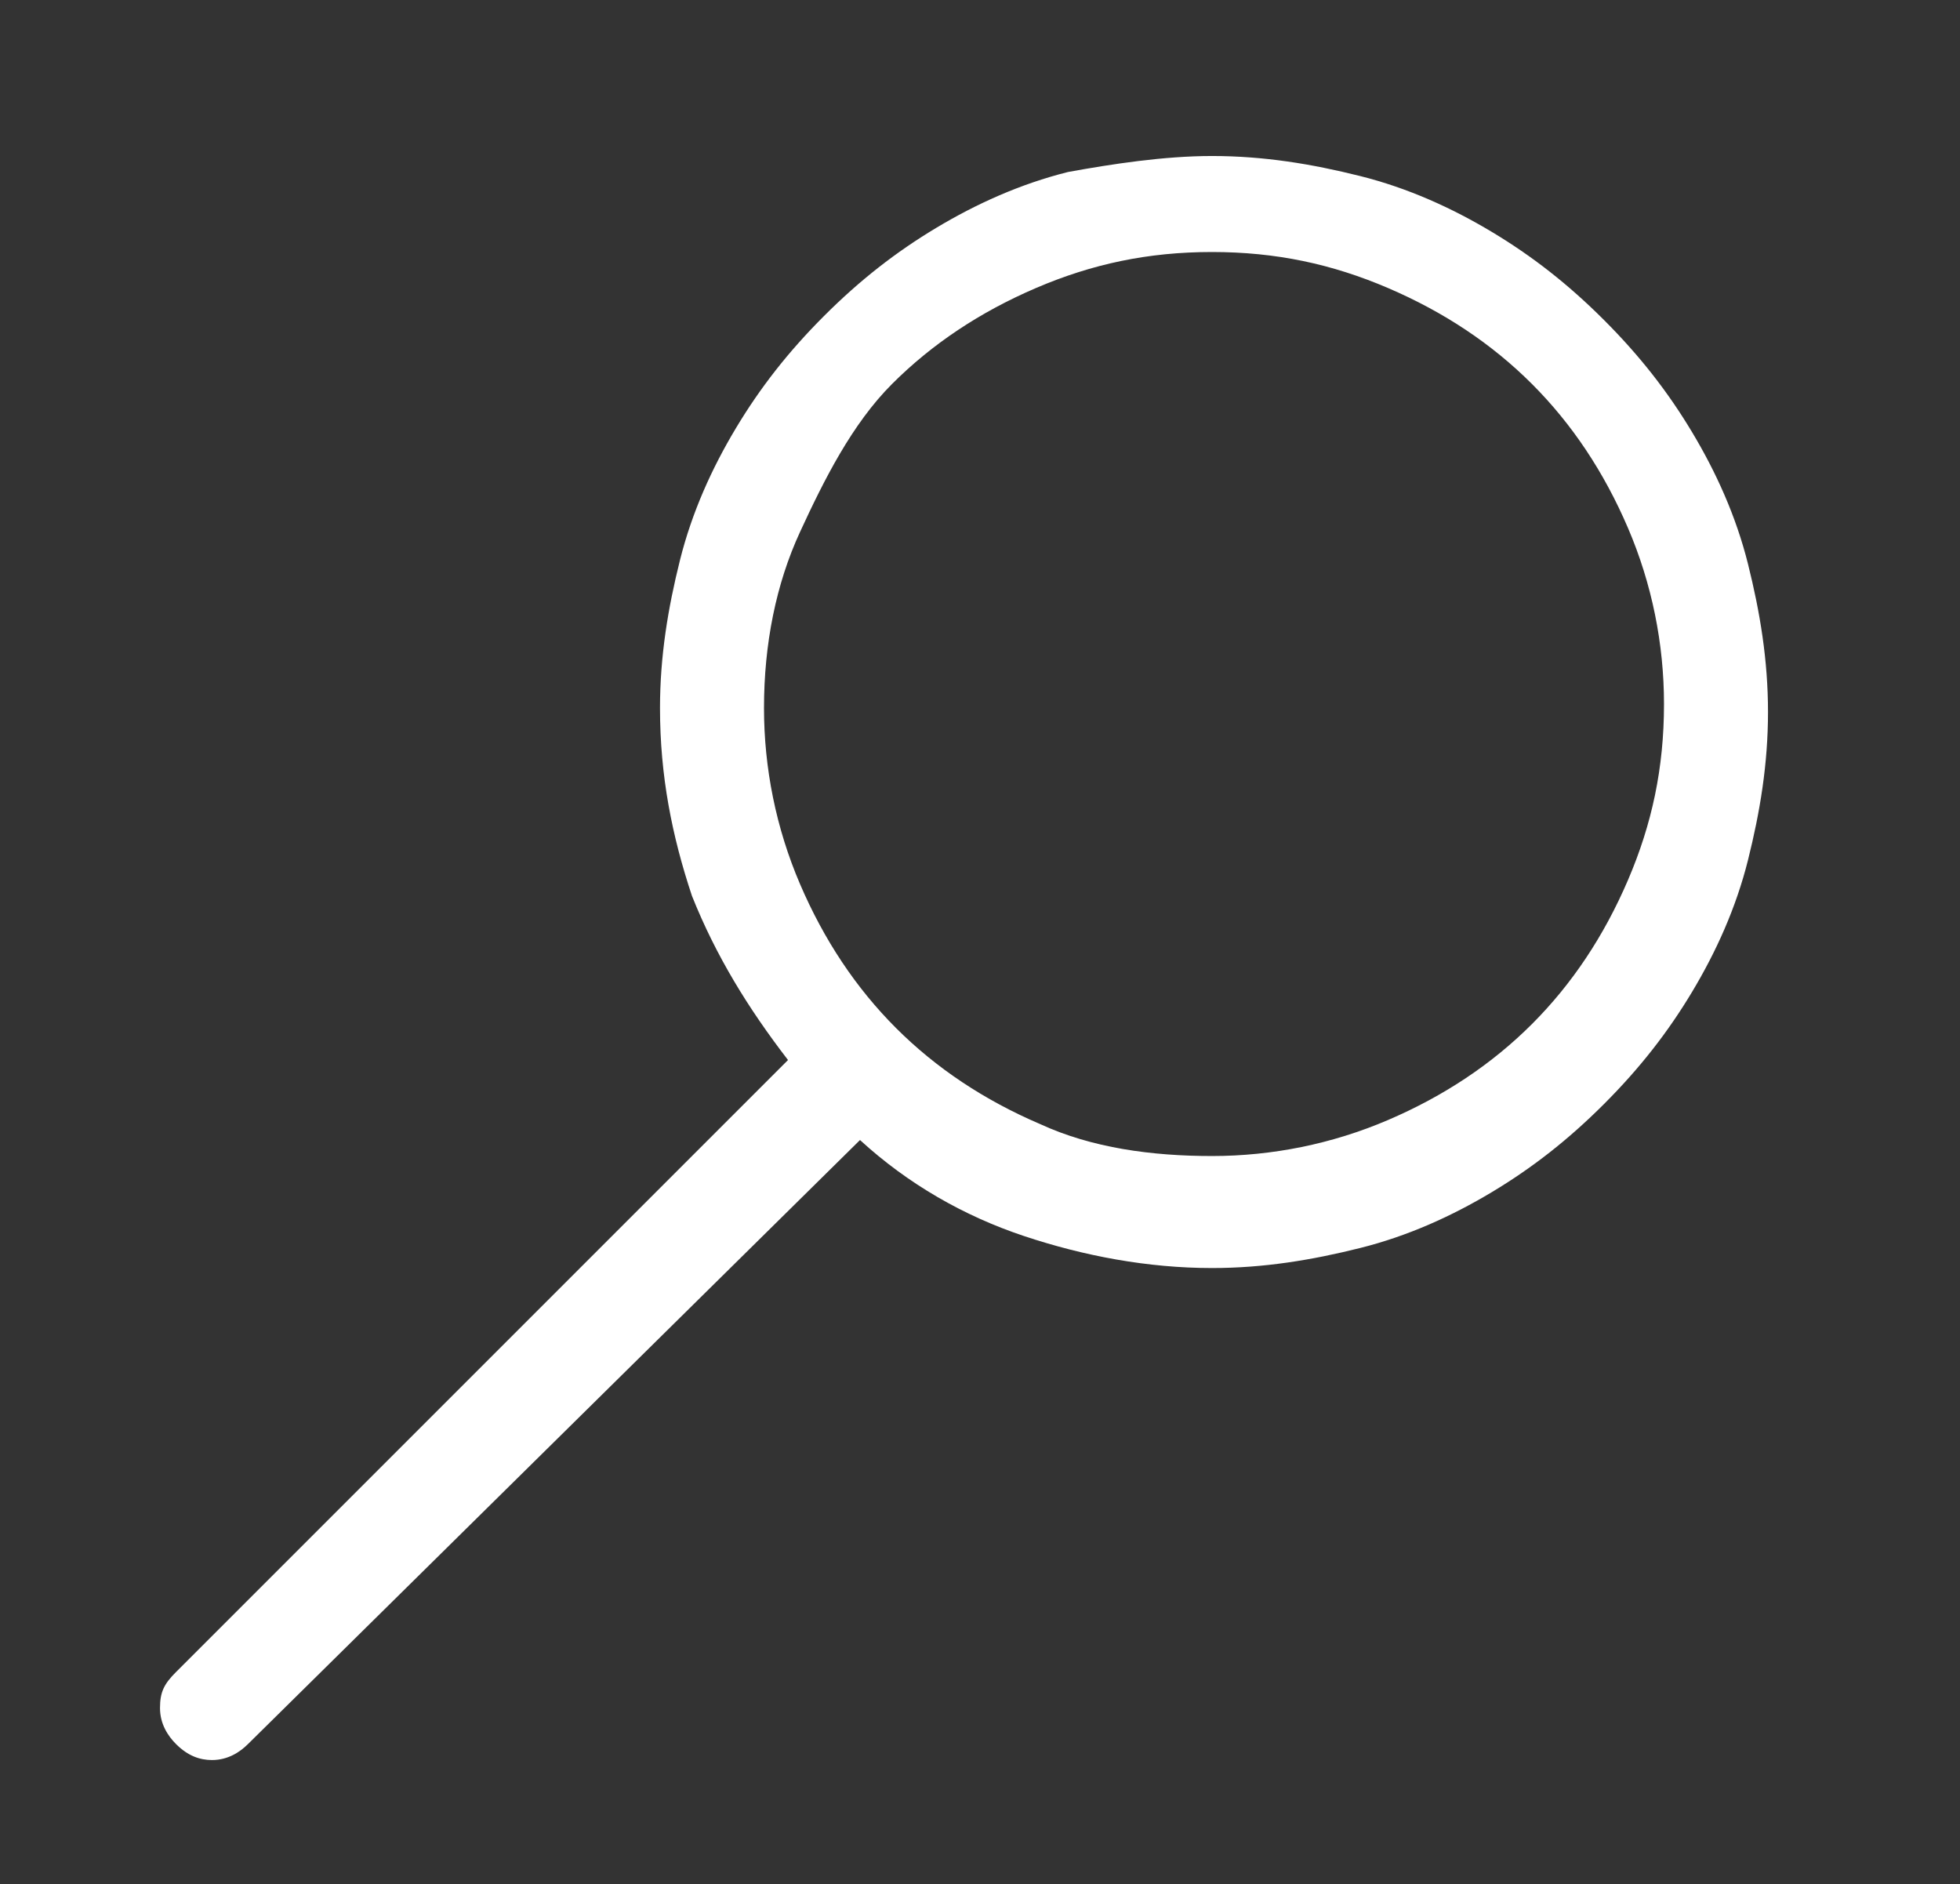 <?xml version="1.0" encoding="utf-8"?>
<!-- Generator: Adobe Illustrator 23.0.1, SVG Export Plug-In . SVG Version: 6.00 Build 0)  -->
<svg version="1.1" id="Ebene_1" xmlns="http://www.w3.org/2000/svg" xmlns:xlink="http://www.w3.org/1999/xlink" x="0px" y="0px"
	 viewBox="0 0 49 47.1" style="enable-background:new 0 0 49 47.1;" xml:space="preserve">
<rect x="0" y="0" width="49" height="47.1" fill="#333333" stroke="none"/>
<style type="text/css">
	.st1{fill:#FFFFFF;}
</style>
<g>
	<path class="st1" d="M30.3,3.9c1.3,0,2.5,0.2,3.7,0.5c1.2,0.3,2.3,0.8,3.3,1.4c1,0.6,1.9,1.3,2.8,2.2s1.6,1.8,2.2,2.8
		s1.1,2.1,1.4,3.3s0.5,2.4,0.5,3.7c0,1.3-0.2,2.5-0.5,3.7s-0.8,2.3-1.4,3.3s-1.3,1.9-2.2,2.8s-1.8,1.6-2.8,2.2
		c-1,0.6-2.1,1.1-3.3,1.4c-1.2,0.3-2.4,0.5-3.7,0.5c-1.6,0-3.2-0.3-4.7-0.8s-2.9-1.3-4.1-2.4L6.2,43.6c-0.2,0.2-0.5,0.4-0.9,0.4
		c-0.3,0-0.6-0.1-0.9-0.4c-0.2-0.2-0.4-0.5-0.4-0.9s0.1-0.6,0.4-0.9l15.3-15.3c-1-1.3-1.8-2.6-2.4-4.1c-0.5-1.5-0.8-3-0.8-4.7
		c0-1.3,0.2-2.5,0.5-3.7s0.8-2.3,1.4-3.3s1.3-1.9,2.2-2.8s1.8-1.6,2.8-2.2c1-0.6,2.1-1.1,3.3-1.4C27.8,4.1,29.1,3.9,30.3,3.9z
		 M30.3,28.9c1.5,0,3-0.3,4.4-0.9c1.4-0.6,2.6-1.4,3.6-2.4s1.8-2.2,2.4-3.6s0.9-2.8,0.9-4.4c0-1.5-0.3-3-0.9-4.4s-1.4-2.6-2.4-3.6
		s-2.2-1.8-3.6-2.4c-1.4-0.6-2.8-0.9-4.4-0.9s-3,0.3-4.4,0.9c-1.4,0.6-2.6,1.4-3.6,2.4S20.6,12,20,13.3s-0.9,2.8-0.9,4.4
		c0,1.5,0.3,3,0.9,4.4s1.4,2.6,2.4,3.6s2.2,1.8,3.6,2.4C27.3,28.7,28.8,28.9,30.3,28.9z"/>
</g>
</svg>

